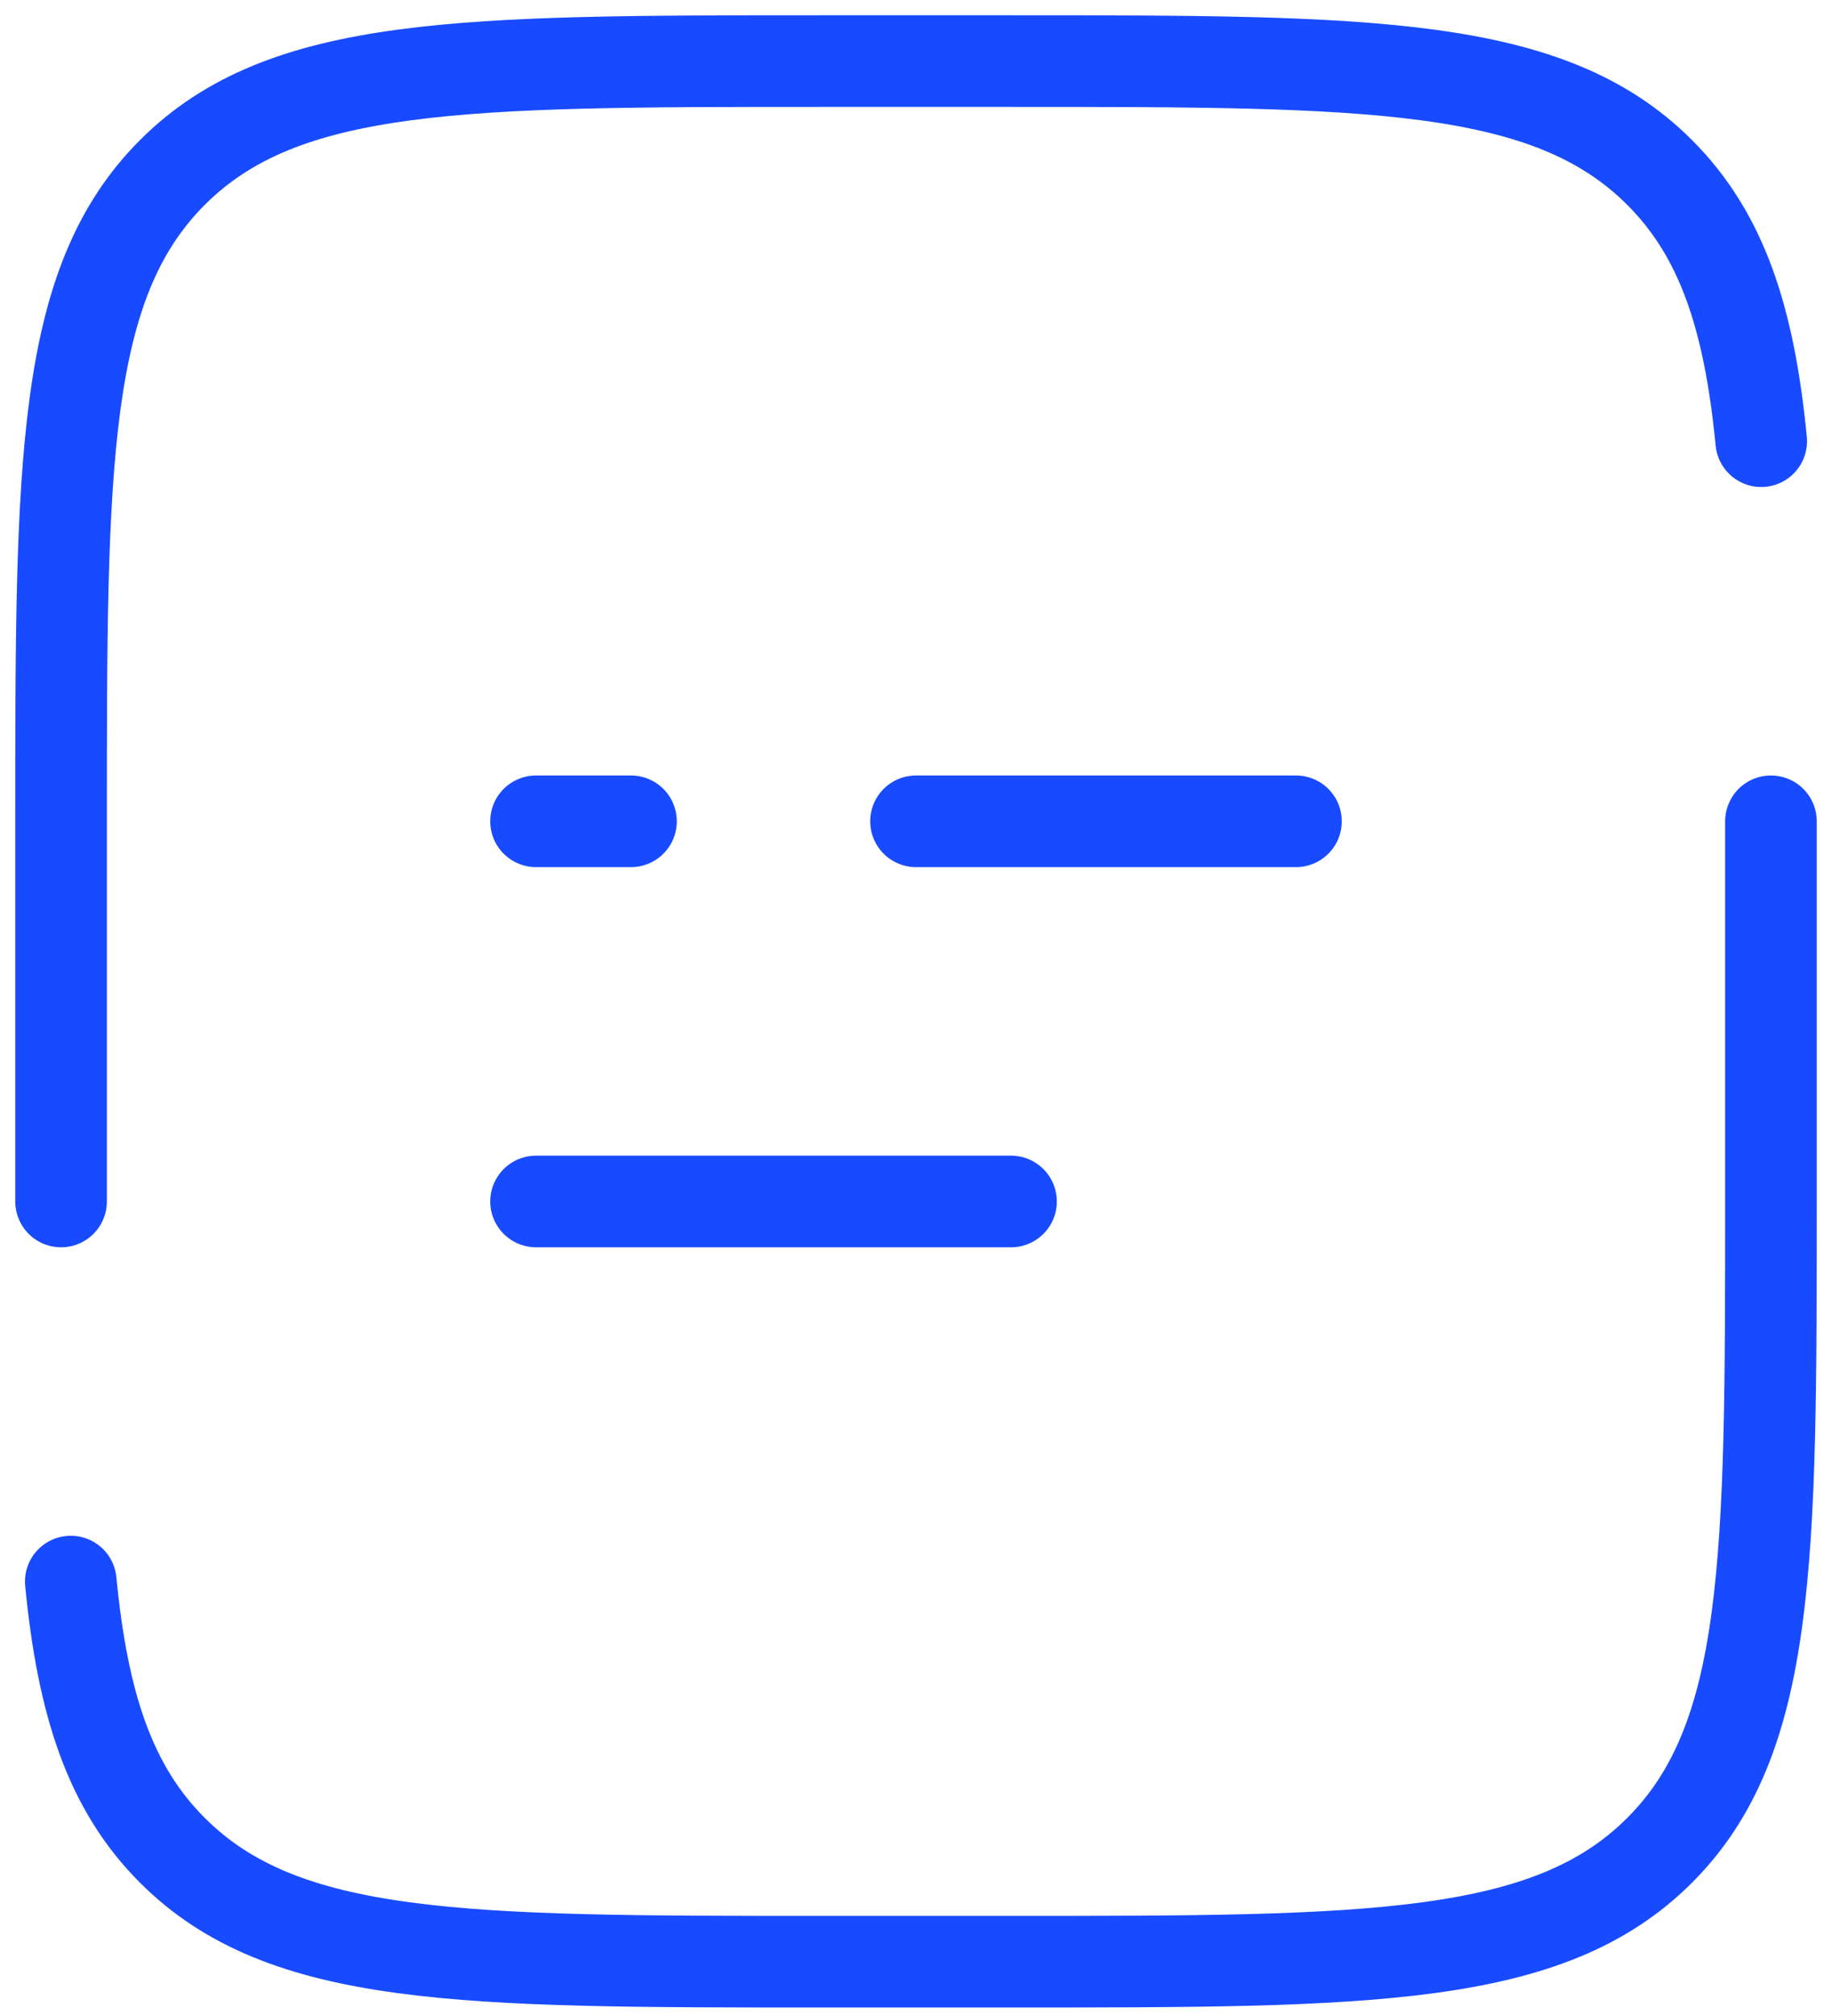 <?xml version="1.0" encoding="UTF-8"?> <svg xmlns="http://www.w3.org/2000/svg" width="30" height="33" viewBox="0 0 30 33" fill="none"> <path d="M1 19.667V13.444C1 7.578 1 4.645 2.823 2.823C4.645 1 7.578 1 13.444 1H16.556C22.422 1 25.355 1 27.177 2.823C28.194 3.839 28.644 5.2 28.841 7.222M29 13.444V19.667C29 25.533 29 28.466 27.177 30.288C25.355 32.111 22.422 32.111 16.556 32.111H13.444C7.578 32.111 4.645 32.111 2.823 30.288C1.806 29.272 1.356 27.911 1.159 25.889M8.778 19.667H16.556M8.778 13.444H10.333M21.222 13.444H15" stroke="#184BFF" stroke-width="1.5" stroke-linecap="round"></path> </svg> 